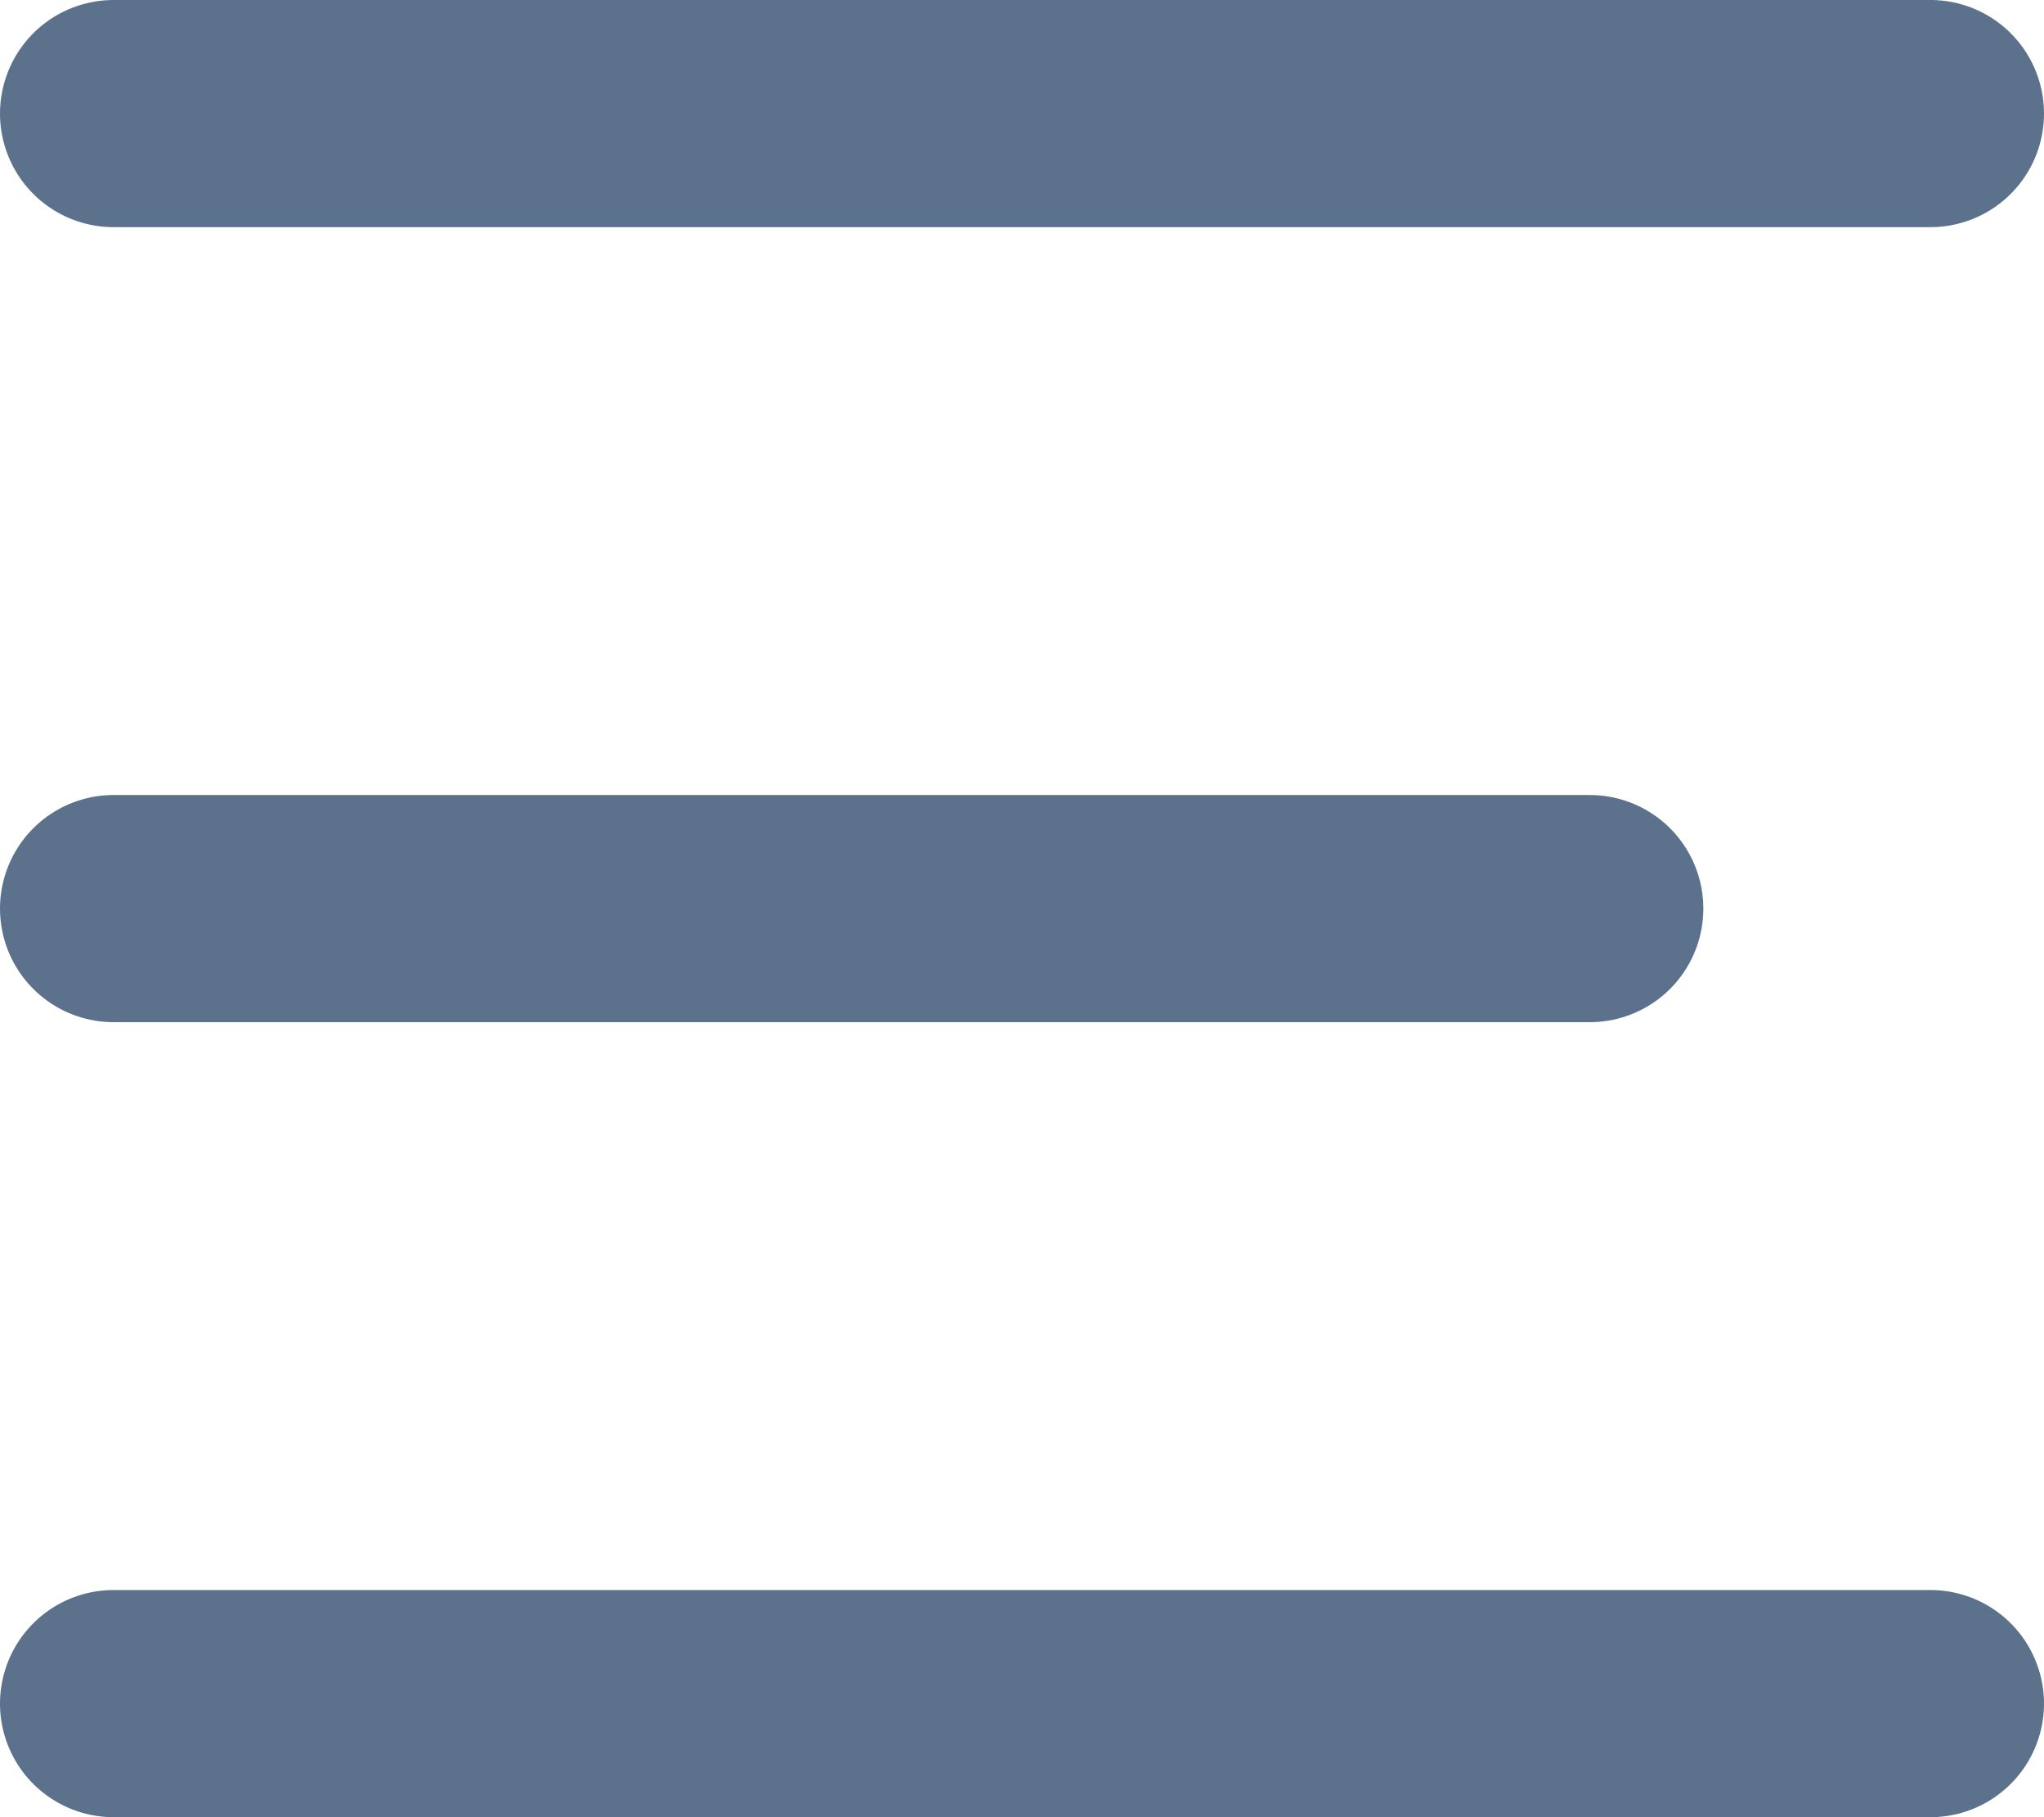 <svg width="18" height="16" viewBox="0 0 18 16" fill="none" xmlns="http://www.w3.org/2000/svg">
<g clip-path="url(#clip0_54_36)">
<path d="M1 1H17" stroke="#5C718B" stroke-width="2" stroke-linecap="round"/>
<path d="M1 8H14" stroke="#5C718B" stroke-width="2" stroke-linecap="round"/>
<path d="M1 15H17" stroke="#5C718B" stroke-width="2" stroke-linecap="round"/>
</g>
<defs>
<clipPath id="clip0_54_36">
<rect width="18" height="16" fill="white"/>
</clipPath>
</defs>
</svg>
